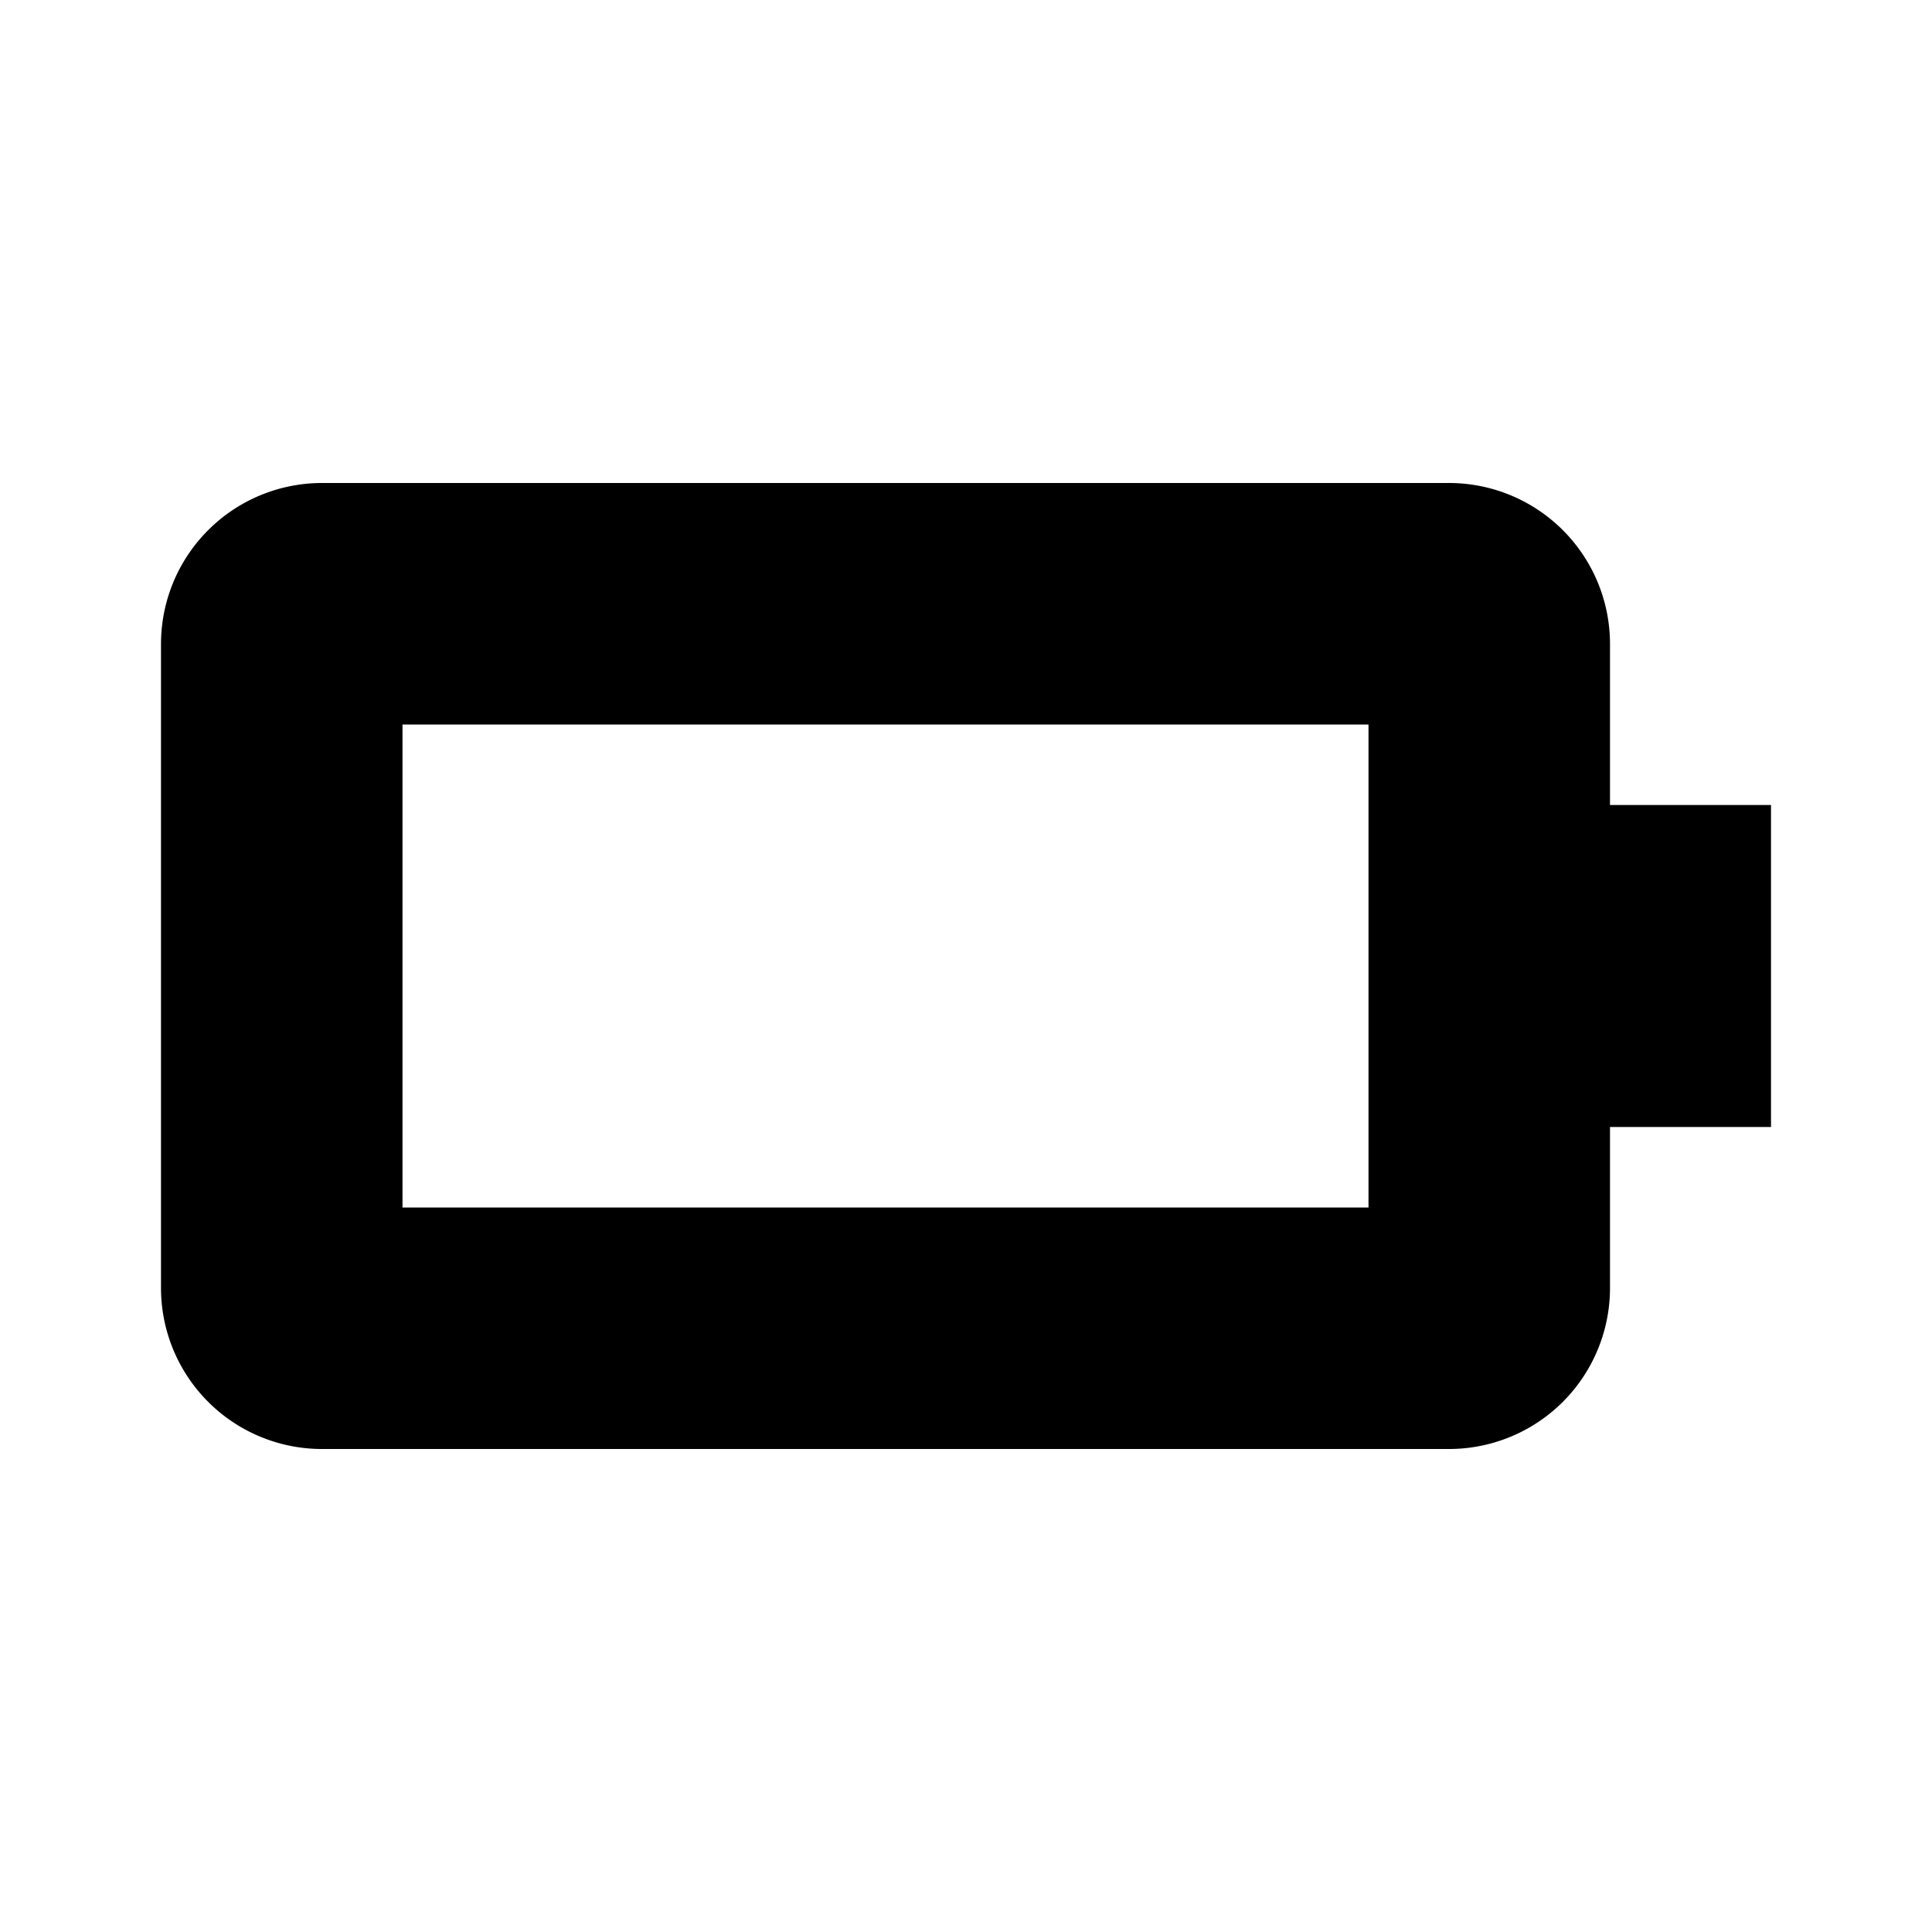 <?xml version="1.0" encoding="iso-8859-1"?>
<!-- Generator: www.svgicons.com -->
<svg xmlns="http://www.w3.org/2000/svg" width="800" height="800" viewBox="0 0 24 24">
<path fill="currentColor" d="M4 18h14a2 2 0 0 0 2-2v-2h2v-4h-2V8a2 2 0 0 0-2-2H4a2 2 0 0 0-2 2v8a2 2 0 0 0 2 2m1-9h12v6H5z"/>
</svg>